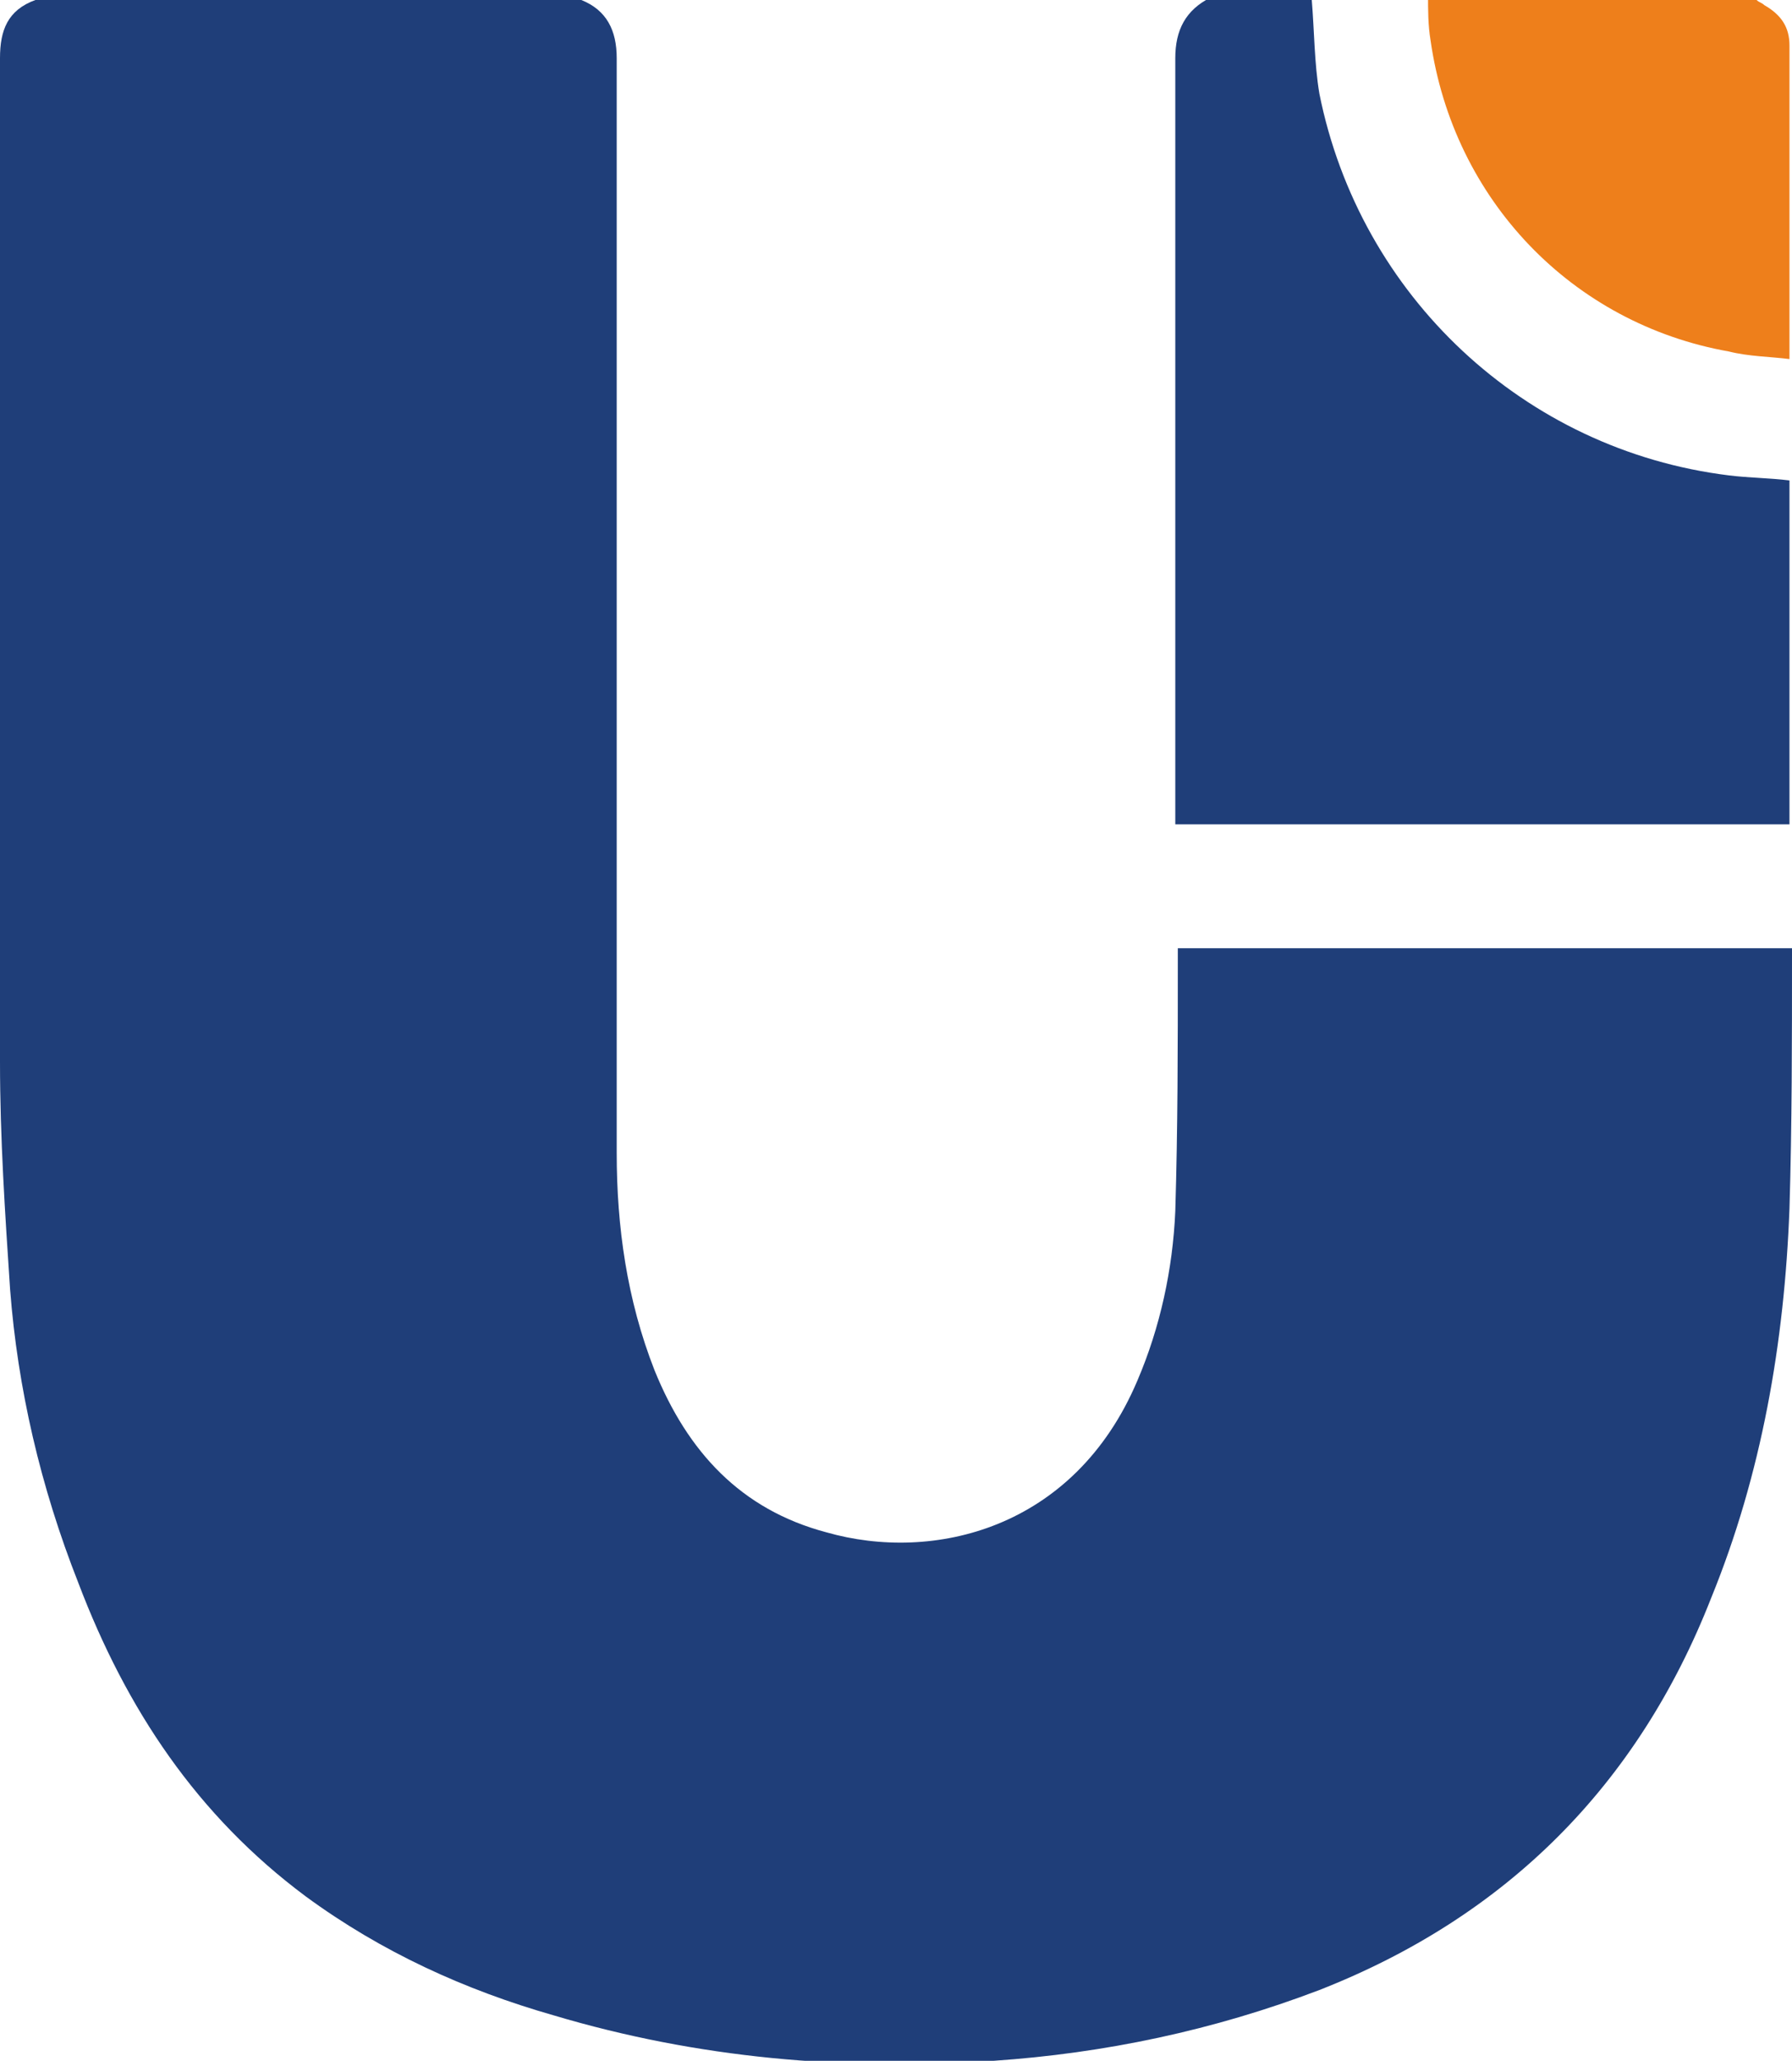 <svg version="1.1" id="Слой_1" xmlns="http://www.w3.org/2000/svg" x="0" y="0" viewBox="0 0 70.9 81.5" style="enable-background:new 0 0 70.9 81.5" xml:space="preserve"><style>.st0{fill:#1f3e79}</style><path class="st0" d="M23 0c1 .4 1.4 1.2 1.4 2.3v43.3c0 2.9.4 5.8 1.5 8.6 1.3 3.2 3.4 5.5 6.8 6.4 4.2 1.2 9.8-.1 12.3-6 .9-2.1 1.4-4.4 1.5-6.7.1-3.3.1-6.5.1-9.8v-.6h24.3v.3c0 3.3 0 6.7-.1 10-.2 5.3-1.1 10.5-3.1 15.4-2.9 7.4-8.1 12.6-15.5 15.5-4.2 1.6-8.5 2.5-12.9 2.8-5.9.4-11.7-.1-17.4-1.8-3.5-1-6.8-2.5-9.8-4.7-4.3-3.2-7.1-7.4-9-12.4C1.6 58.8.7 54.9.4 51c-.2-3-.4-6-.4-9V2.3C0 1.2.3.4 1.4 0H23z"/><path class="st0" d="M51.9 0c.1 1.2.1 2.5.3 3.7 1.6 8 8.1 14.1 16.2 15.1.8.1 1.6.1 2.4.2v13.6H46.5V2.3c0-1.1.4-1.9 1.4-2.4 1.4.1 2.7.1 4 .1z"/><path d="M69.5 0c.1.1.2.1.3.2.7.4 1 .9 1 1.6V14.2c-.8-.1-1.6-.1-2.4-.3-6.2-1.1-10.9-6-11.8-12.3-.1-.6-.1-1.2-.1-1.8 4.4.2 8.7.2 13 .2z" style="fill:#ee7f1b"/></svg>